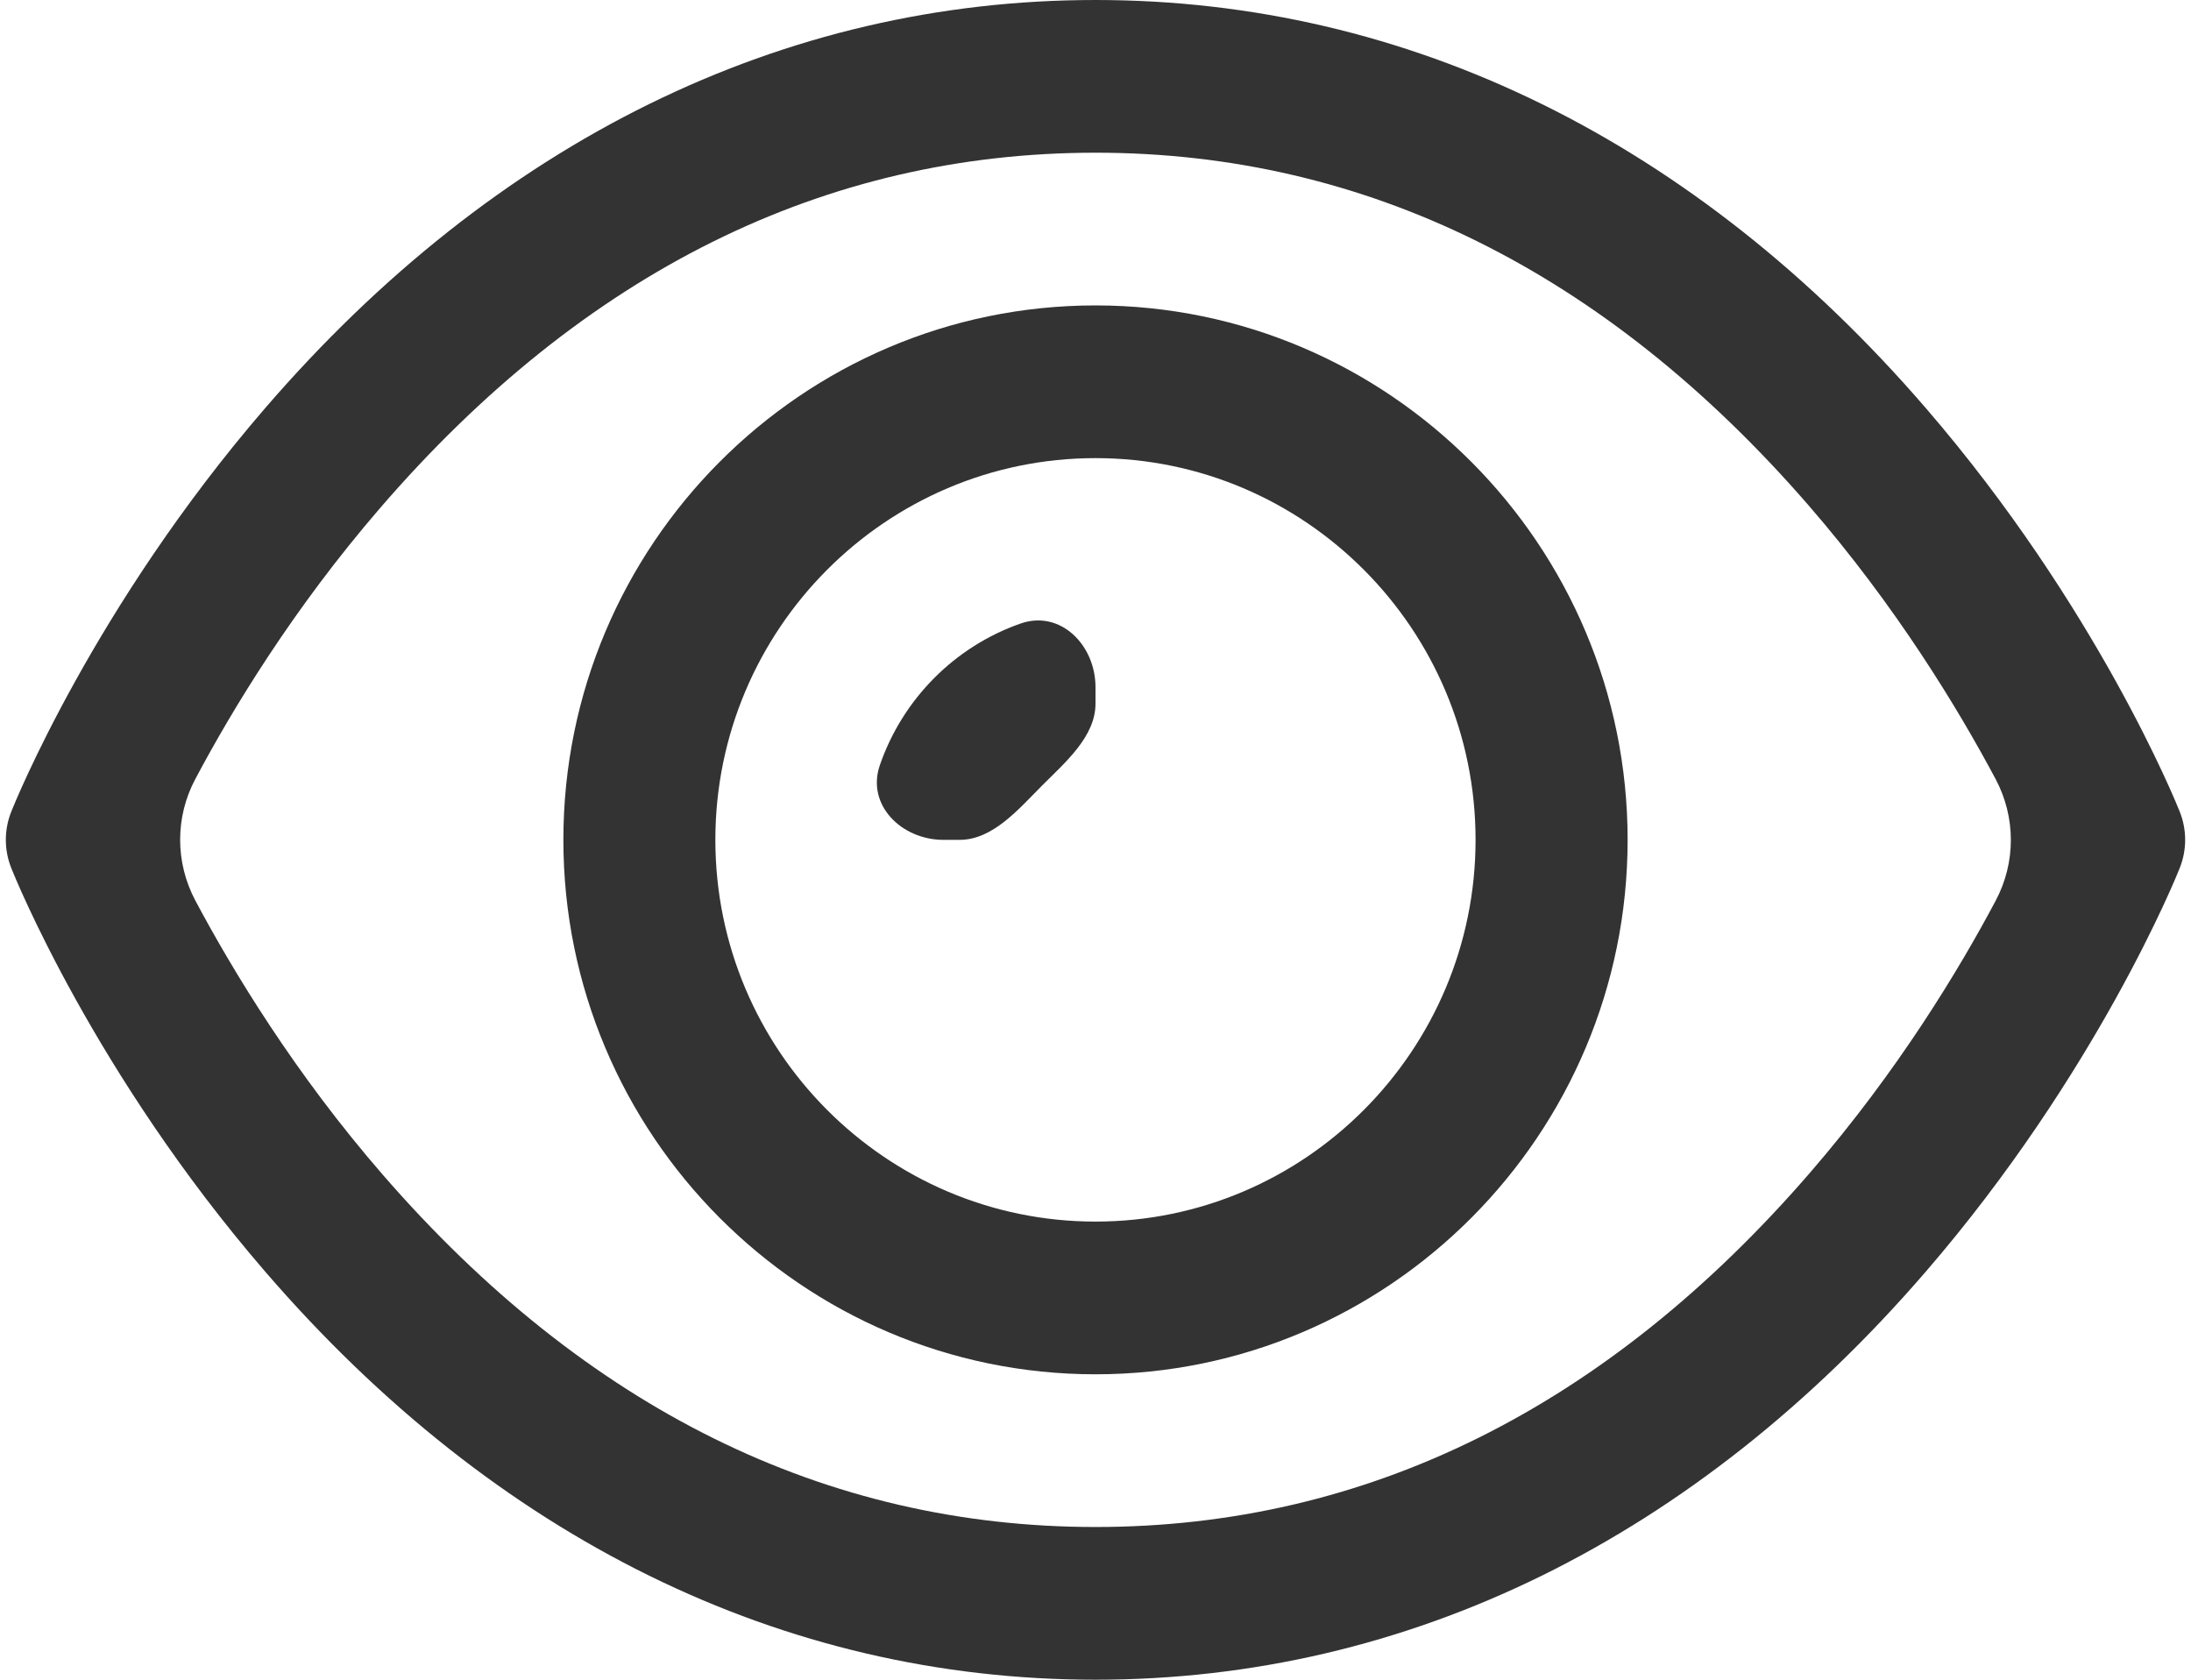 <svg width="30" height="23" viewBox="0 0 30 23" fill="none" xmlns="http://www.w3.org/2000/svg">
<path d="M29.845 11.112C29.8 10.998 28.712 8.303 26.369 5.588C23.215 1.932 19.283 0 15 0C10.717 0 6.785 1.932 3.631 5.588C1.288 8.304 0.2 10.998 0.155 11.112C0.055 11.361 0.055 11.639 0.155 11.888C0.2 12.002 1.288 14.697 3.631 17.412C6.785 21.068 10.717 23 15 23C19.283 23 23.215 21.068 26.369 17.412C28.712 14.697 29.8 12.002 29.845 11.888C29.945 11.639 29.945 11.361 29.845 11.112ZM24.796 16.043C22.01 19.272 18.714 20.909 15 20.909C11.305 20.909 8.023 19.288 5.245 16.09C4.036 14.699 3.186 13.291 2.674 12.33C2.398 11.809 2.397 11.188 2.674 10.668C3.177 9.72 4.012 8.338 5.204 6.957C7.99 3.728 11.286 2.091 15 2.091C18.695 2.091 21.977 3.713 24.755 6.91C25.964 8.302 26.814 9.709 27.326 10.67C27.602 11.191 27.603 11.811 27.326 12.332C26.823 13.28 25.988 14.662 24.796 16.043Z" fill="#333333"/>
<path d="M15 4.182C10.982 4.182 7.714 7.465 7.714 11.5C7.714 15.535 10.982 18.818 15 18.818C19.018 18.818 22.286 15.535 22.286 11.5C22.286 7.465 19.018 4.182 15 4.182ZM15 16.727C12.13 16.727 9.795 14.382 9.795 11.5C9.795 8.618 12.13 6.273 15 6.273C17.87 6.273 20.204 8.618 20.204 11.5C20.204 14.382 17.87 16.727 15 16.727Z" fill="#333333"/>
<path d="M12.047 10.478C11.86 11.021 12.343 11.5 12.918 11.5H13.14C13.592 11.5 13.945 11.082 14.264 10.761C14.583 10.441 15 10.088 15 9.635V9.409C15 8.832 14.519 8.347 13.974 8.538C13.073 8.853 12.359 9.572 12.047 10.478Z" fill="#333333"/>
</svg>
